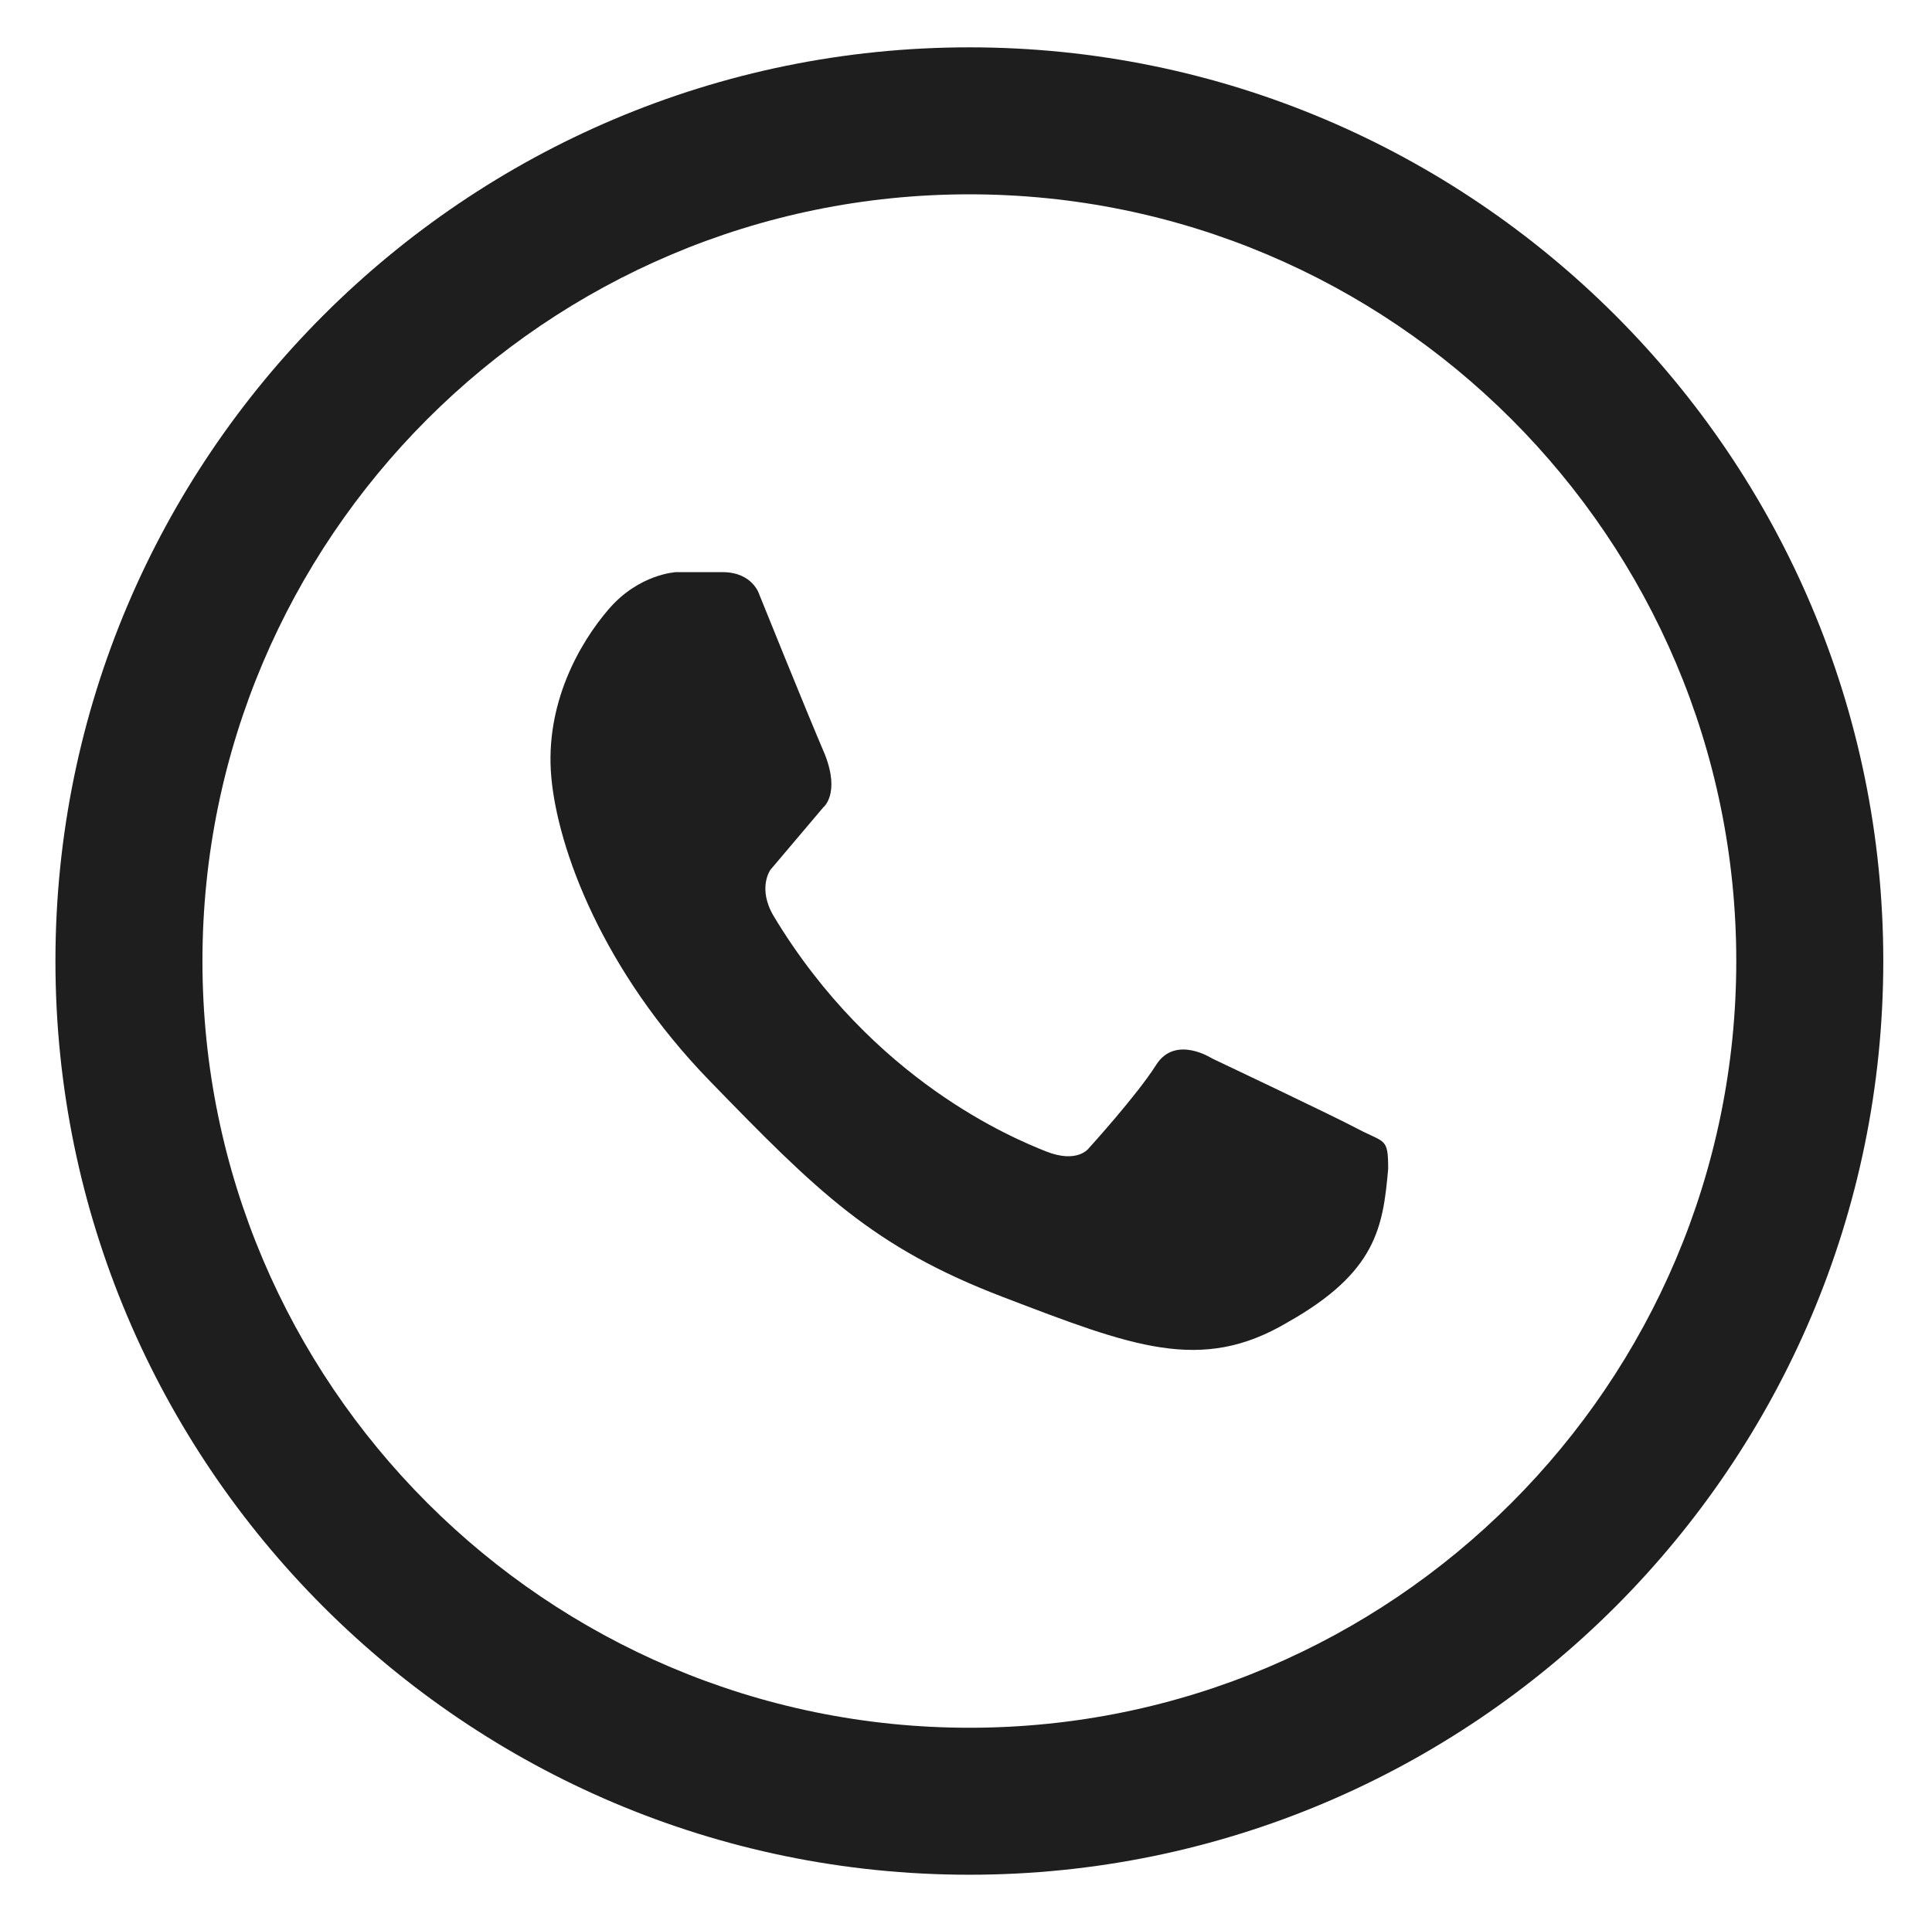 <?xml version="1.0" encoding="utf-8"?>
<!-- Generator: Adobe Illustrator 24.2.1, SVG Export Plug-In . SVG Version: 6.00 Build 0)  -->
<svg version="1.1" id="Capa_1" xmlns="http://www.w3.org/2000/svg" xmlns:xlink="http://www.w3.org/1999/xlink" x="0px" y="0px"
	 viewBox="0 0 612 611.4" style="enable-background:new 0 0 612 611.4;" xml:space="preserve">
<style type="text/css">
	.st0{fill:none;}
	.st1{fill:#1E1E1E;}
</style>
<rect class="st0" width="612" height="611.4"/>
<path class="st1" d="M214.17,181.28c0,0-11.66,0.51-21.29,11.66s-20.28,30.41-18.25,53.22c2.03,22.81,16.22,61.33,50.18,96.31
	s51.7,52.72,92.76,68.43s62.86,24.33,90.23,8.11c28.22-15.88,30.29-30.16,31.93-48.66c0-10.01-1.01-8.11-9.63-12.67
	c-8.62-4.56-46.13-22.3-46.13-22.3s-11.66-7.6-17.74,2.03c-6.08,9.63-21.29,26.36-21.29,26.36s-3.55,5.07-13.69,1.01
	c-10.14-4.06-54.75-22.3-86.17-74.51c-5.27-8.91-1.01-14.7-1.01-14.7l16.73-19.77c0,0,5.41-4.22,0.51-16.73
	c-6.08-14.19-20.78-50.69-20.78-50.69s-2.03-7.1-11.66-7.1C214.17,181.28,214.17,181.28,214.17,181.28z"/>
<g>
	<path class="st1" d="M307.06,594C147.43,594,17.56,464.13,17.56,304.5S147.43,15,307.06,15s289.51,129.87,289.51,289.5
		S466.69,594,307.06,594z M307.06,61.57C173.1,61.57,64.13,170.55,64.13,304.5c0,133.96,108.98,242.93,242.94,242.93
		S550,438.45,550,304.5C550,170.55,441.02,61.57,307.06,61.57z"/>
</g>
</svg>
